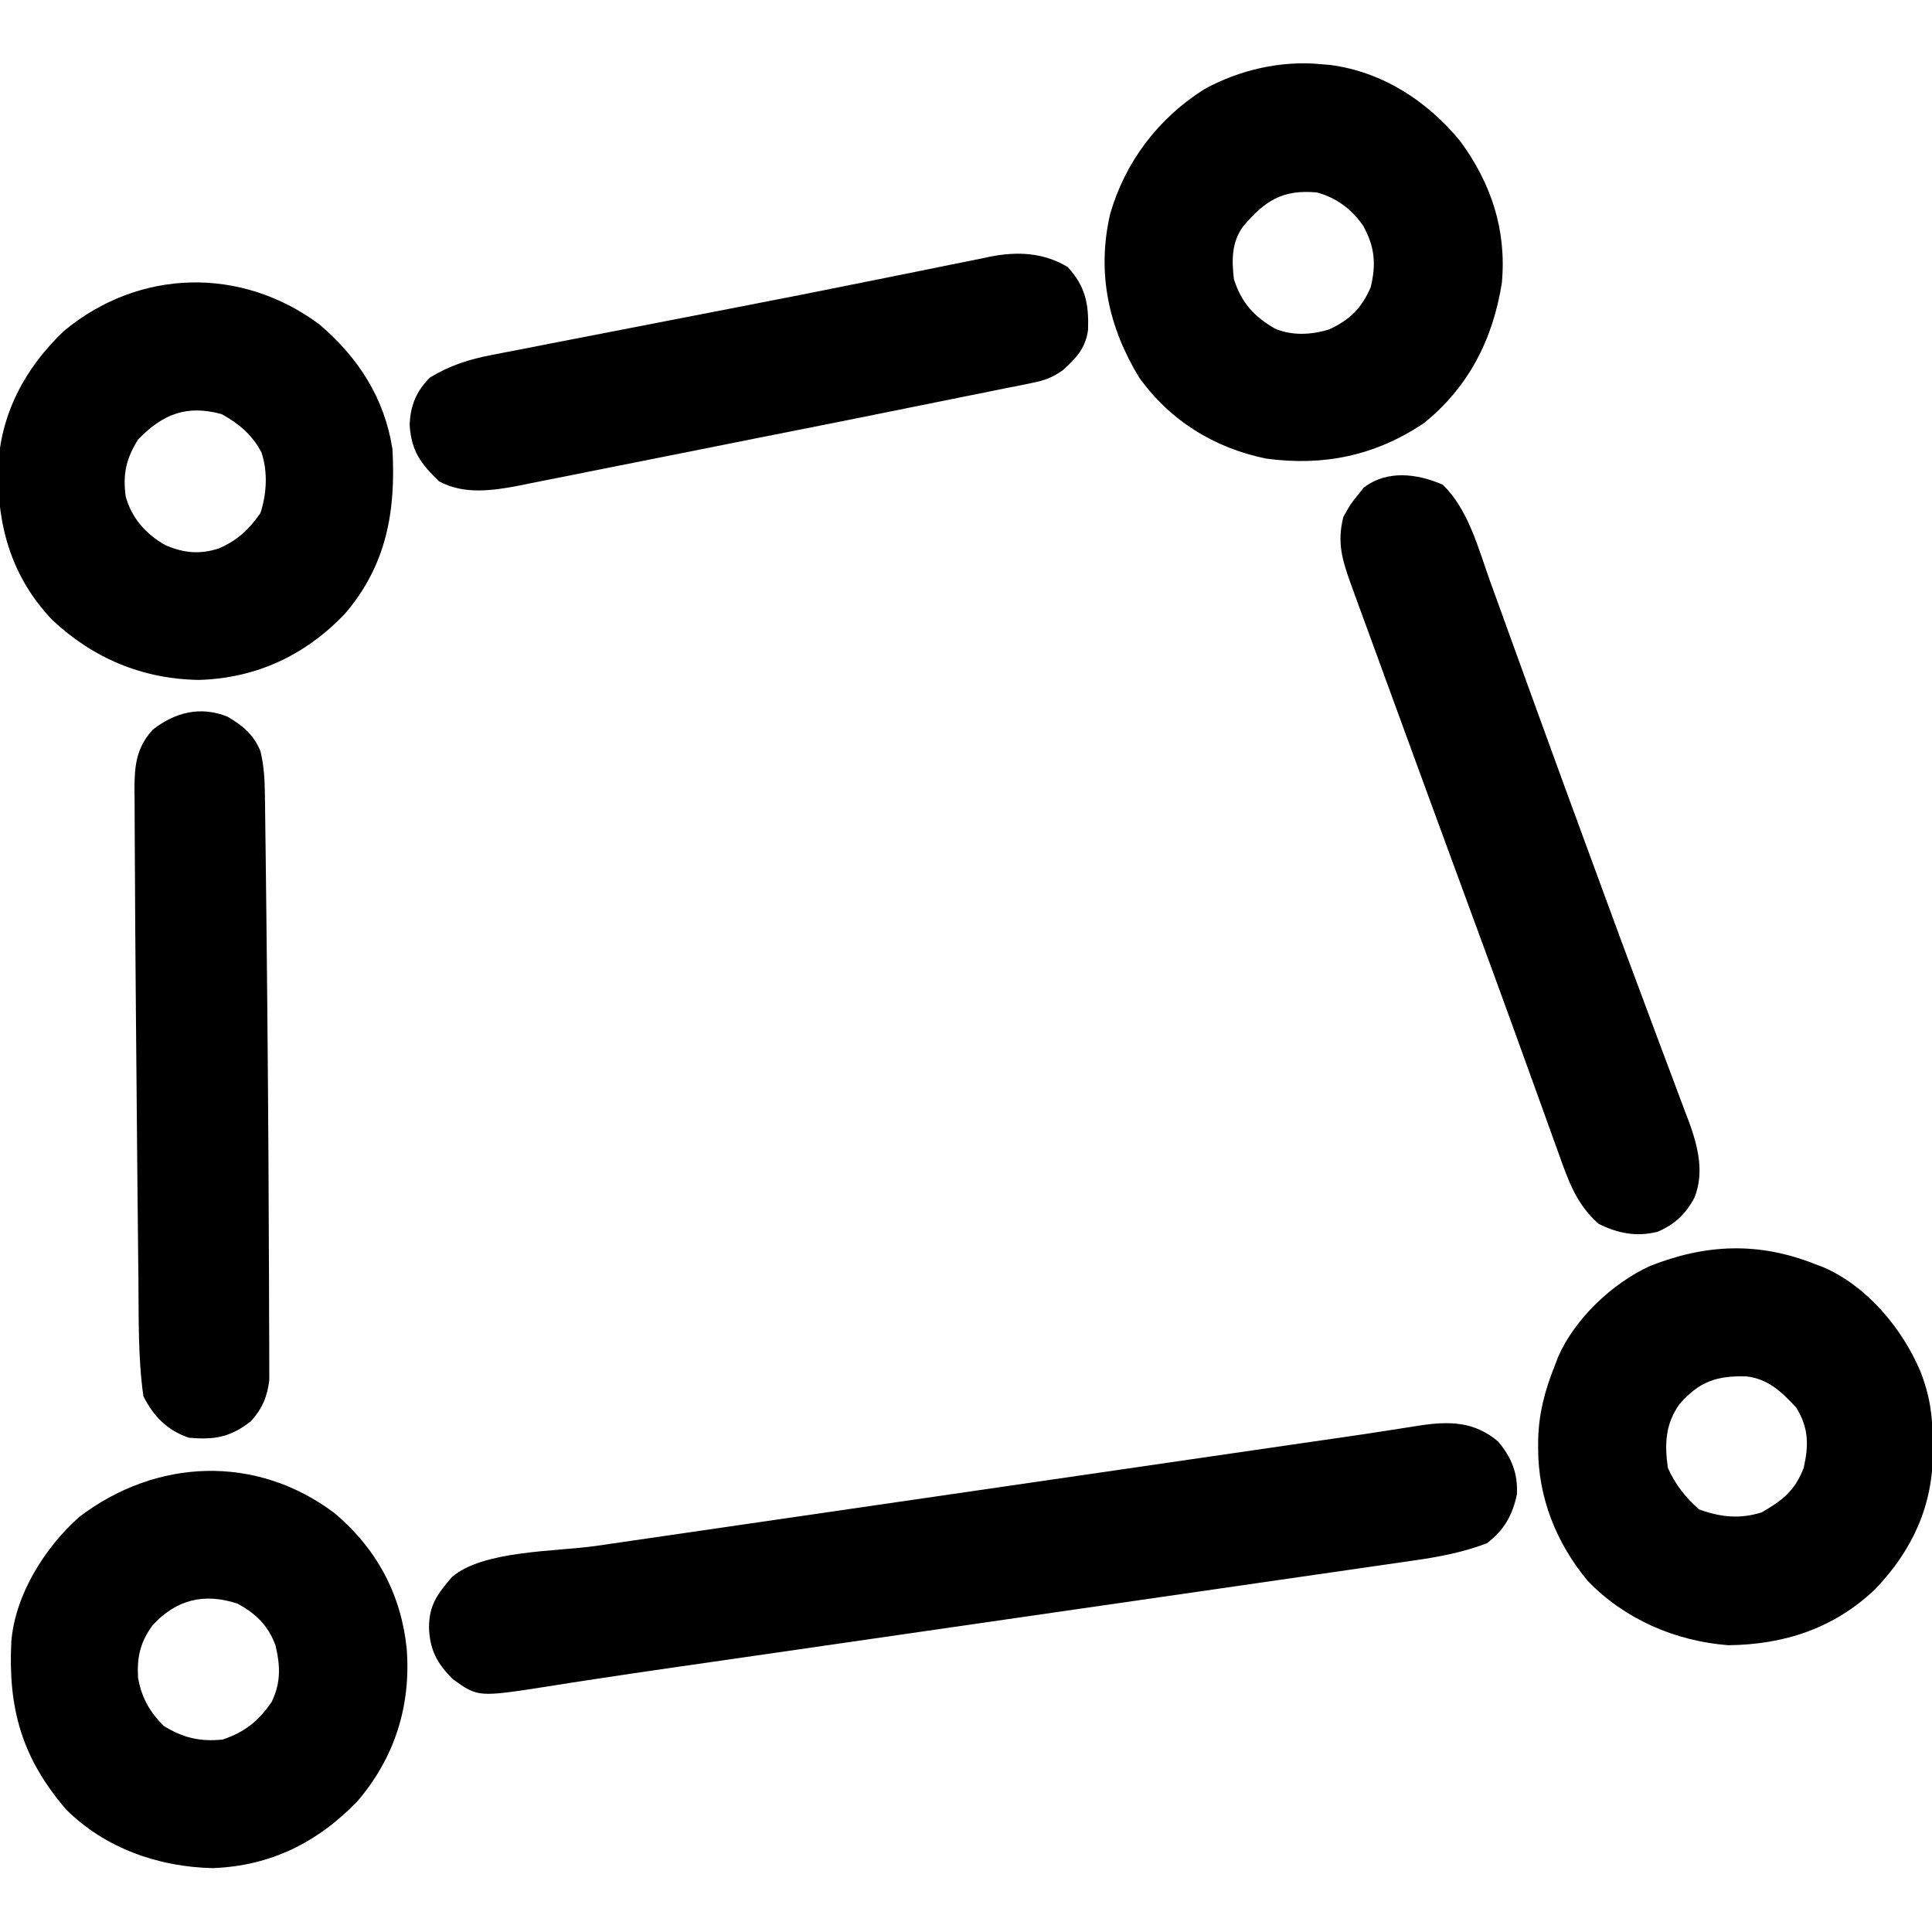 <svg xmlns="http://www.w3.org/2000/svg" width="512" height="512"><path d="M0 0 C3.597 4.277 5.263 8.395 5 14 C3.846 19.523 1.578 23.591 -3 27 C-9.273 29.385 -15.751 30.623 -22.373 31.549 C-23.261 31.679 -24.149 31.81 -25.063 31.944 C-28.009 32.375 -30.955 32.795 -33.902 33.215 C-36.027 33.523 -38.152 33.832 -40.277 34.142 C-46.034 34.98 -51.791 35.808 -57.549 36.634 C-63.605 37.505 -69.659 38.384 -75.713 39.263 C-87.2 40.929 -98.689 42.587 -110.178 44.242 C-124.423 46.295 -138.668 48.357 -152.912 50.42 C-167.493 52.531 -182.073 54.641 -196.655 56.745 C-197.775 56.907 -198.895 57.068 -200.05 57.235 C-205.426 58.011 -210.802 58.786 -216.178 59.559 C-224.703 60.787 -233.225 62.021 -241.736 63.34 C-242.988 63.533 -244.241 63.725 -245.531 63.924 C-247.69 64.258 -249.847 64.599 -252.004 64.949 C-270.303 67.784 -270.303 67.784 -277 63 C-281.222 58.789 -283.138 55.165 -283.312 49.188 C-283.252 43.253 -281.013 40.347 -277.227 35.932 C-269.039 28.826 -249.532 29.198 -238.998 27.678 C-236.803 27.357 -234.609 27.037 -232.414 26.716 C-226.489 25.85 -220.562 24.99 -214.636 24.131 C-208.405 23.227 -202.174 22.317 -195.944 21.409 C-185.476 19.882 -175.008 18.36 -164.54 16.839 C-153.817 15.282 -143.095 13.723 -132.373 12.161 C-131.713 12.065 -131.054 11.968 -130.374 11.869 C-127.722 11.483 -125.069 11.096 -122.416 10.71 C-102 7.735 -81.583 4.762 -61.166 1.796 C-59.044 1.487 -56.923 1.179 -54.802 0.871 C-53.316 0.655 -53.316 0.655 -51.8 0.434 C-50.833 0.293 -49.866 0.153 -48.869 0.008 C-46.988 -0.265 -45.106 -0.536 -43.224 -0.806 C-38.543 -1.478 -33.866 -2.173 -29.194 -2.908 C-28.249 -3.053 -27.304 -3.197 -26.331 -3.346 C-24.553 -3.619 -22.777 -3.9 -21.003 -4.19 C-13.081 -5.388 -6.446 -5.42 0 0 Z " fill="#000000" transform="translate(397,382)"></path><path d="M0 0 C11.126 9.395 17.6 21.371 19.114 35.879 C20.289 50.976 15.962 64.757 6.086 76.309 C-4.446 87.262 -16.945 93.489 -32.246 94.066 C-46.63 93.77 -60.823 88.813 -71.148 78.52 C-82.921 64.812 -86.539 51.738 -85.664 33.996 C-84.62 21.526 -76.795 9.137 -67.664 0.996 C-47.221 -14.538 -20.795 -15.642 0 0 Z M-48.27 29.758 C-51.473 34.181 -52.387 38.105 -52.086 43.535 C-51.181 48.812 -49.052 52.608 -45.289 56.371 C-40.19 59.528 -35.646 60.615 -29.664 59.996 C-23.787 58.022 -20.126 55.088 -16.664 49.996 C-14.182 44.918 -14.378 40.384 -15.664 34.996 C-17.663 29.714 -20.736 26.722 -25.664 23.996 C-34.522 21.043 -42.01 22.889 -48.27 29.758 Z " fill="#000000" transform="translate(88.664,401.004)"></path><path d="M0 0 C1.238 0.104 1.238 0.104 2.5 0.211 C16.371 2.025 28.286 9.785 37.027 20.48 C45.221 31.654 49.309 44.055 48 58 C45.645 72.904 39.198 85.607 27.293 95.176 C14.459 103.75 0.835 106.596 -14.418 104.539 C-28.154 101.749 -39.924 94.504 -48.141 83.004 C-56.277 69.586 -59.367 55.275 -55.812 39.75 C-51.826 25.899 -43.077 14.366 -30.836 6.633 C-21.605 1.551 -10.533 -1.016 0 0 Z M-20.617 43.062 C-23.649 47.31 -23.584 51.99 -23 57 C-21.006 63.178 -17.76 66.82 -12.141 70.078 C-7.604 72.032 -2.371 71.748 2.289 70.277 C7.719 67.766 10.837 64.676 13.25 59.125 C14.745 52.897 14.32 48.421 11.27 42.859 C8.276 38.476 4.157 35.384 -1 34 C-10.233 33.145 -14.925 36.323 -20.617 43.062 Z " fill="#000000" transform="translate(350,17)"></path><path d="M0 0 C10.275 8.812 17.153 19.45 19.266 32.961 C20.206 49.464 17.69 63.795 6.641 76.648 C-3.816 87.616 -16.821 93.693 -31.984 94.148 C-46.958 93.92 -60.054 88.44 -70.922 78.211 C-81.597 66.984 -85.402 53.634 -85.275 38.419 C-84.736 23.909 -78.235 11.573 -67.742 1.621 C-47.851 -14.826 -20.826 -15.53 0 0 Z M-48.109 30.398 C-51.324 35.468 -52.26 39.756 -51.395 45.652 C-49.755 51.384 -46.006 55.568 -40.859 58.461 C-35.973 60.542 -31.698 60.94 -26.629 59.266 C-21.702 57.065 -18.821 54.357 -15.734 49.961 C-14.036 44.865 -13.723 38.968 -15.453 33.824 C-17.991 29.106 -21.38 26.269 -25.984 23.711 C-35.239 21.187 -41.527 23.642 -48.109 30.398 Z " fill="#000000" transform="translate(84.734,86.039)"></path><path d="M0 0 C0.736 0.277 1.472 0.554 2.23 0.84 C13.775 5.84 23.043 16.97 27.875 28.312 C30.476 34.901 31.182 40.219 31.188 47.25 C31.2 48.071 31.212 48.892 31.225 49.738 C31.259 64.091 25.77 75.856 15.969 86.129 C5.085 96.52 -8.152 100.847 -23 101 C-37.022 99.907 -50.419 94.148 -60.25 83.938 C-68.571 73.938 -73.405 61.8 -73.375 48.812 C-73.373 48.078 -73.372 47.343 -73.37 46.586 C-73.216 39.604 -71.605 33.48 -69 27 C-68.723 26.265 -68.446 25.53 -68.16 24.773 C-63.729 14.522 -53.783 5.109 -43.719 0.496 C-28.888 -5.366 -14.903 -5.916 0 0 Z M-35.875 37.062 C-39.68 42.322 -39.891 47.695 -39 54 C-37.03 58.428 -34.357 61.793 -30.75 65 C-25.077 67.063 -19.979 67.617 -14.188 65.812 C-8.623 62.649 -5.342 60.089 -3 54 C-1.639 47.971 -1.661 43.355 -5 38 C-8.829 33.877 -12.445 30.379 -18.234 29.762 C-25.975 29.533 -30.64 31.082 -35.875 37.062 Z " fill="#000000" transform="translate(481,335)"></path><path d="M0 0 C6.815 6.498 9.465 16.934 12.574 25.598 C13.033 26.861 13.492 28.125 13.951 29.388 C14.926 32.07 15.896 34.753 16.864 37.437 C18.397 41.689 19.939 45.938 21.481 50.187 C23.053 54.516 24.625 58.845 26.194 63.176 C30.382 74.737 34.611 86.283 38.86 97.822 C39.935 100.745 41.007 103.668 42.078 106.592 C45.573 116.128 49.09 125.653 52.66 135.161 C54.454 139.944 56.235 144.732 58.014 149.521 C58.87 151.814 59.731 154.105 60.599 156.394 C61.802 159.568 62.985 162.75 64.164 165.934 C64.522 166.864 64.881 167.794 65.25 168.752 C67.634 175.276 69.415 182.208 66.753 188.918 C64.442 193.298 61.489 196.067 56.934 198.004 C51.334 199.396 46.397 198.417 41.312 195.875 C35.487 190.743 33.313 184.474 30.773 177.324 C30.407 176.313 30.04 175.302 29.662 174.26 C28.455 170.926 27.259 167.588 26.062 164.25 C25.21 161.891 24.357 159.533 23.503 157.175 C21.746 152.322 19.991 147.468 18.239 142.613 C14.868 133.284 11.442 123.975 8.012 114.668 C0.63 94.629 -6.704 74.572 -14.031 54.513 C-14.808 52.387 -15.585 50.261 -16.362 48.135 C-17.586 44.786 -18.81 41.437 -20.032 38.087 C-20.701 36.257 -21.37 34.427 -22.039 32.597 C-22.643 30.94 -22.643 30.94 -23.26 29.249 C-23.785 27.812 -23.785 27.812 -24.32 26.346 C-26.637 19.849 -28.015 15.35 -26.312 8.562 C-24.438 5.188 -24.438 5.188 -22.312 2.562 C-21.859 1.985 -21.405 1.407 -20.938 0.812 C-14.729 -3.963 -6.783 -2.944 0 0 Z " fill="#000000" transform="translate(382.312,128.438)"></path><path d="M0 0 C4.016 2.372 6.806 4.668 8.672 9.059 C9.653 13.015 9.824 16.768 9.877 20.836 C9.887 21.505 9.897 22.174 9.907 22.863 C9.939 25.098 9.964 27.332 9.988 29.566 C10.009 31.172 10.03 32.778 10.052 34.383 C10.108 38.741 10.158 43.099 10.205 47.457 C10.234 50.181 10.265 52.906 10.296 55.63 C10.445 69.106 10.566 82.582 10.672 96.059 C10.684 97.534 10.684 97.534 10.695 99.039 C10.794 111.624 10.866 124.209 10.903 136.794 C10.914 140.466 10.932 144.137 10.956 147.808 C10.983 152.134 10.995 156.461 10.996 160.788 C10.999 162.375 11.006 163.962 11.019 165.549 C11.037 167.72 11.035 169.889 11.028 172.06 C11.034 173.88 11.034 173.88 11.039 175.738 C10.558 180.09 9.135 183.455 6.172 186.703 C0.677 190.982 -3.543 191.687 -10.328 191.059 C-16.003 189.094 -19.642 185.431 -22.328 180.059 C-23.78 169.827 -23.546 159.359 -23.645 149.047 C-23.665 147.177 -23.687 145.307 -23.708 143.437 C-23.764 138.446 -23.814 133.455 -23.861 128.463 C-23.891 125.366 -23.921 122.269 -23.952 119.173 C-24.083 105.759 -24.198 92.346 -24.305 78.932 C-24.327 76.165 -24.351 73.398 -24.375 70.63 C-24.457 61.209 -24.523 51.787 -24.559 42.365 C-24.57 39.59 -24.588 36.815 -24.612 34.041 C-24.644 30.237 -24.652 26.433 -24.656 22.629 C-24.669 21.53 -24.681 20.431 -24.694 19.299 C-24.675 13.014 -24.257 8.27 -19.828 3.414 C-13.921 -1.186 -7.197 -2.91 0 0 Z " fill="#000000" transform="translate(60.328,189.941)"></path><path d="M0 0 C4.744 5.176 5.619 9.773 5.414 16.629 C4.76 21.502 2.307 24.13 -1.233 27.317 C-4.115 29.377 -6.081 30.055 -9.529 30.747 C-11.174 31.088 -11.174 31.088 -12.853 31.436 C-14.625 31.781 -14.625 31.781 -16.433 32.133 C-17.675 32.386 -18.916 32.64 -20.196 32.901 C-22.809 33.432 -25.422 33.959 -28.038 34.476 C-31.724 35.208 -35.407 35.955 -39.088 36.709 C-53.194 39.591 -67.317 42.384 -81.44 45.182 C-89.204 46.721 -96.966 48.269 -104.725 49.829 C-110.253 50.94 -115.782 52.04 -121.313 53.131 C-124.591 53.779 -127.867 54.432 -131.142 55.094 C-134.775 55.828 -138.41 56.544 -142.047 57.256 C-143.108 57.474 -144.169 57.693 -145.262 57.918 C-152.378 59.284 -159.994 60.407 -166.594 56.797 C-171.473 52.042 -173.891 48.849 -174.375 41.938 C-174.231 36.847 -172.606 32.82 -168.938 29.25 C-163.707 26.106 -158.541 24.43 -152.58 23.318 C-151.782 23.159 -150.984 23.001 -150.161 22.837 C-147.528 22.317 -144.891 21.813 -142.254 21.309 C-140.379 20.941 -138.504 20.573 -136.629 20.203 C-131.622 19.22 -126.613 18.251 -121.602 17.286 C-116.427 16.287 -111.254 15.278 -106.08 14.271 C-99.877 13.063 -93.674 11.857 -87.47 10.657 C-76.192 8.476 -64.924 6.258 -53.667 3.972 C-49.097 3.047 -44.525 2.134 -39.953 1.22 C-37.587 0.744 -35.223 0.262 -32.86 -0.228 C-29.638 -0.893 -26.412 -1.535 -23.184 -2.172 C-22.277 -2.366 -21.371 -2.559 -20.437 -2.759 C-13.212 -4.144 -6.435 -3.834 0 0 Z " fill="#000000" transform="translate(282.938,70.75)"></path></svg>